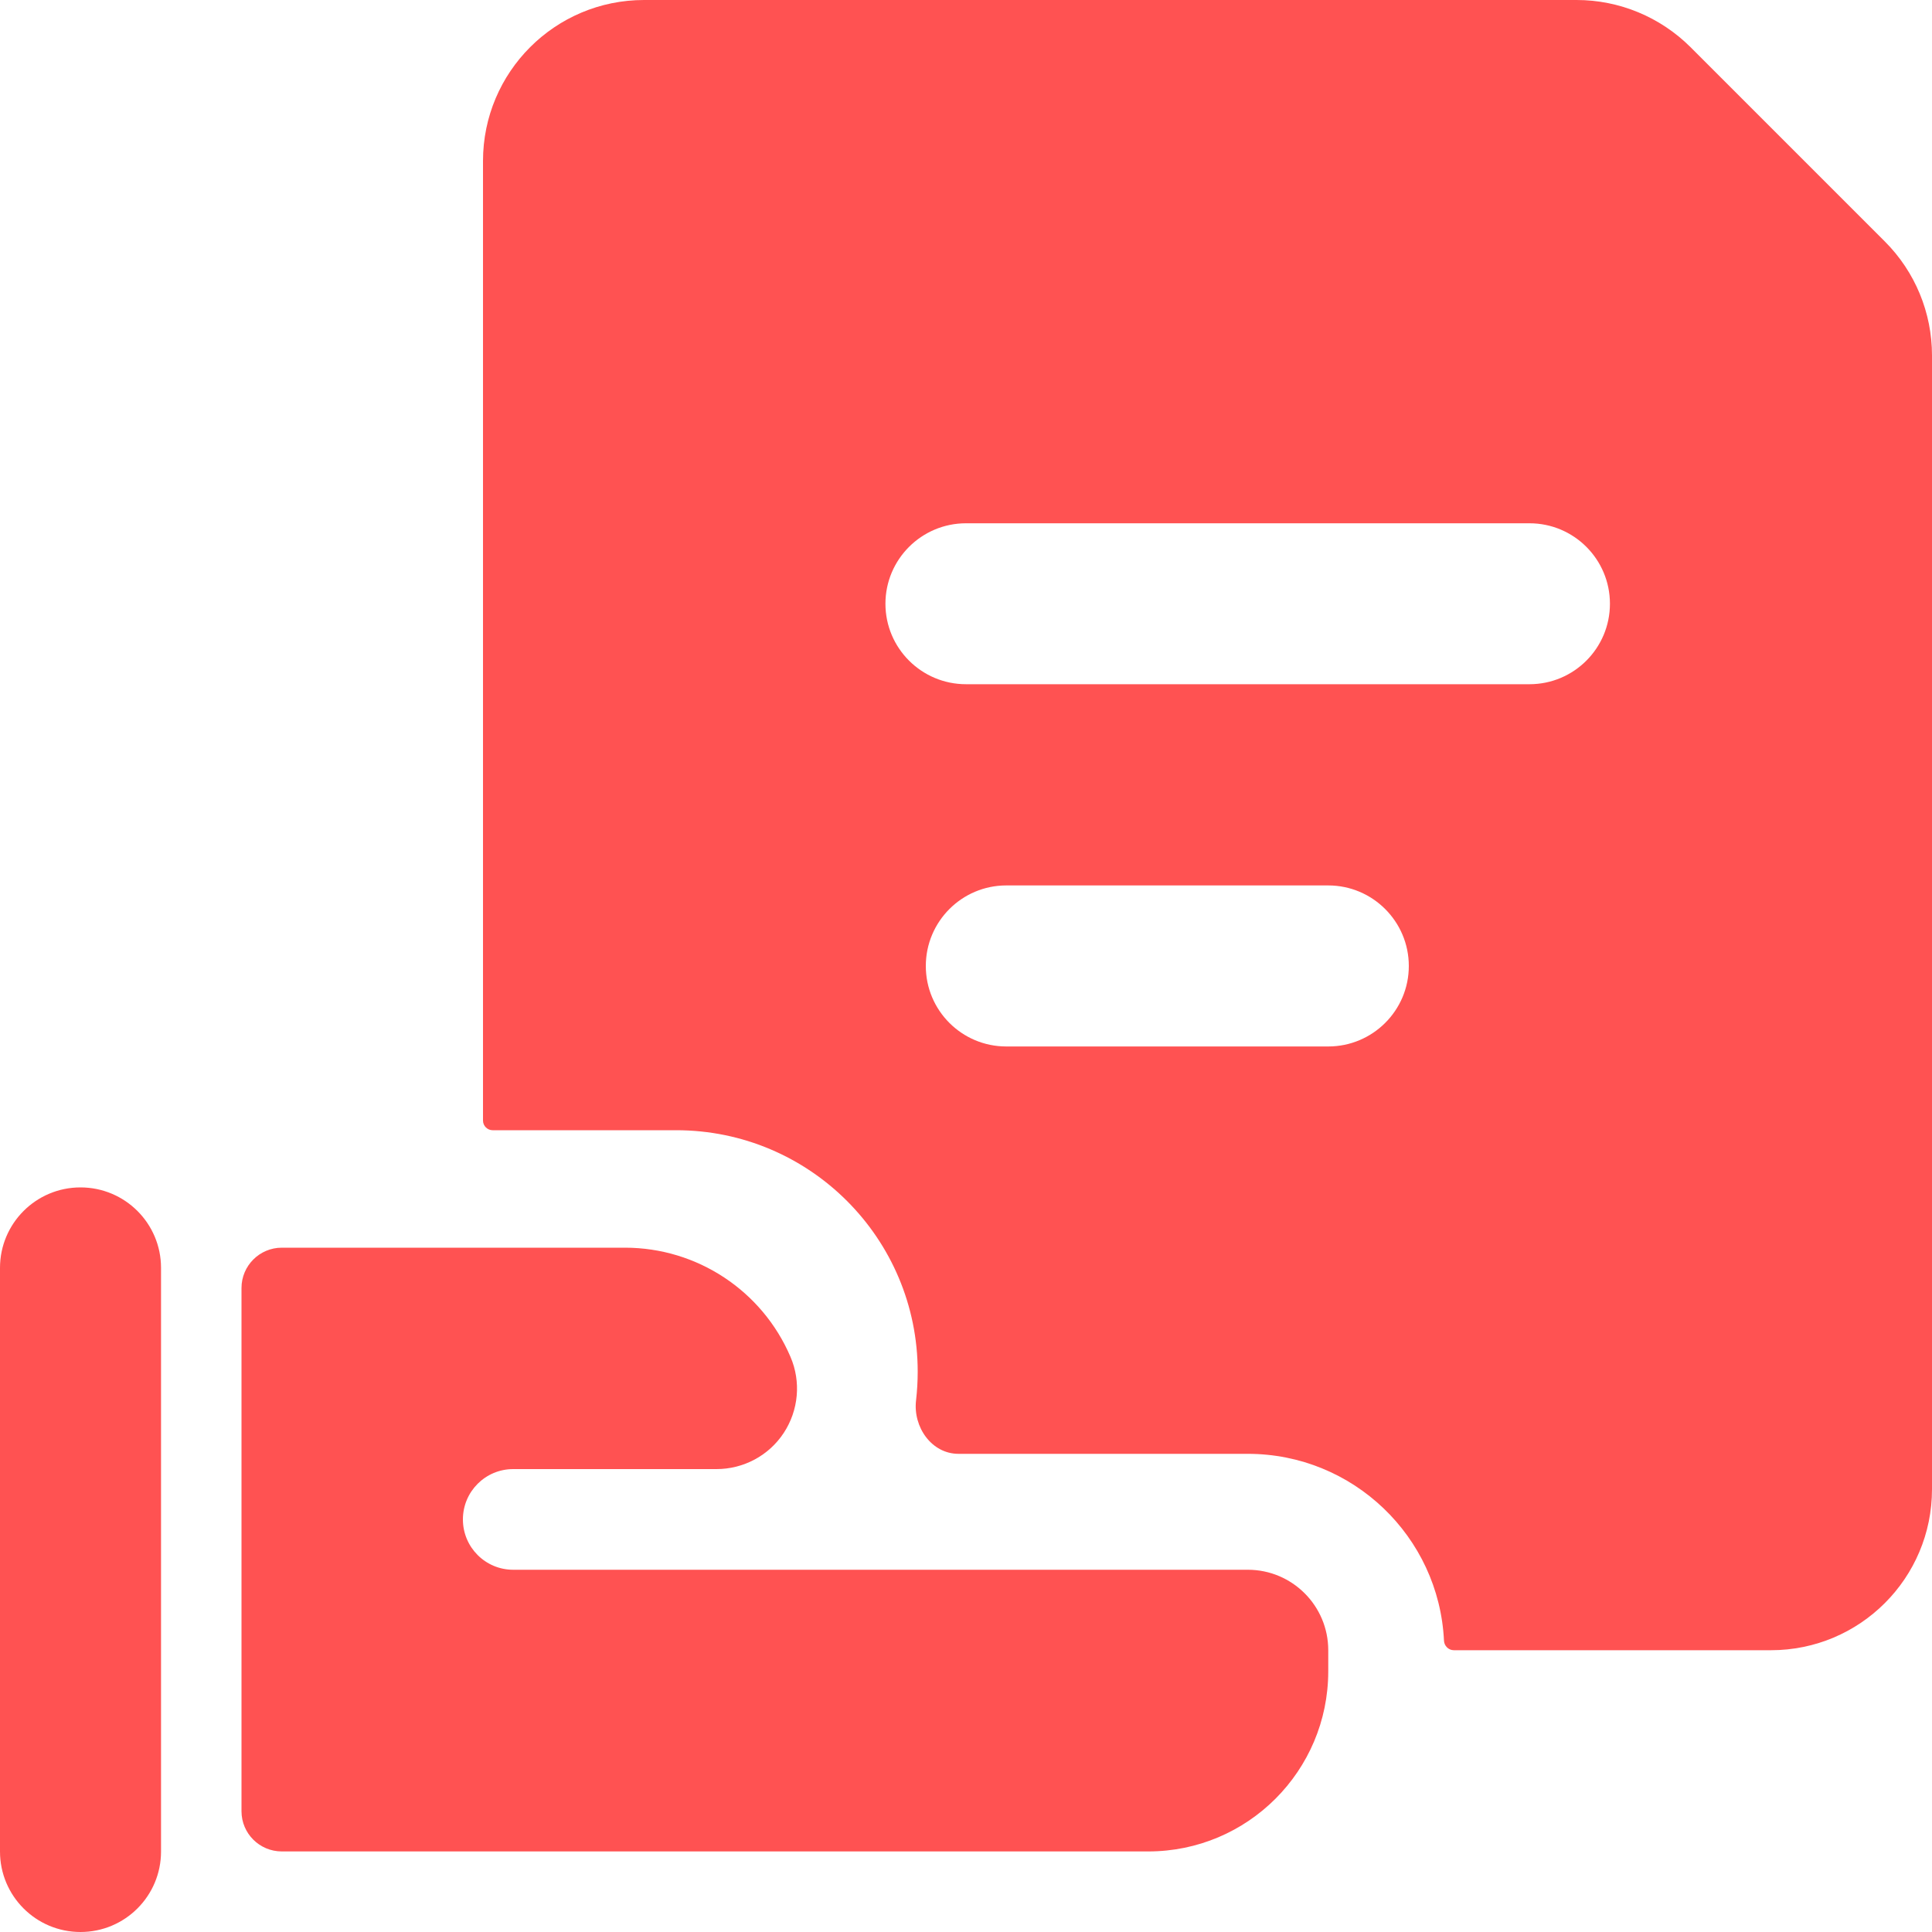 <svg fill="none" xmlns="http://www.w3.org/2000/svg" viewBox="0 0 20 20"><path d="M0.833 12.292C0.373 12.292 0 12.665 0 13.125V19.167C0 19.627 0.373 20 0.833 20C1.294 20 1.667 19.627 1.667 19.167V13.125C1.667 12.665 1.294 12.292 0.833 12.292Z" fill="#FF5252"/><path d="M12.917 16.25H5.312C5.025 16.25 4.792 16.017 4.792 15.729C4.792 15.441 5.025 15.208 5.312 15.208H7.417C7.697 15.208 7.959 15.068 8.113 14.834C8.267 14.6 8.294 14.304 8.183 14.046C7.89 13.361 7.216 12.916 6.47 12.916H2.917C2.687 12.916 2.5 13.103 2.5 13.333V18.75C2.5 18.98 2.687 19.166 2.917 19.166H11.887C12.915 19.166 13.749 18.332 13.75 17.303V17.083C13.75 16.623 13.377 16.25 12.917 16.25Z" fill="#FF5252"/><path fill-rule="evenodd" clip-rule="evenodd" d="M17.5 0.488L19.512 2.5C19.825 2.813 20 3.237 20 3.679V15.417C20 16.337 19.254 17.083 18.333 17.083L15.05 17.083C14.995 17.083 14.95 17.038 14.948 16.983C14.896 15.907 14.006 15.05 12.917 15.05H9.922C9.644 15.05 9.45 14.772 9.483 14.496C9.494 14.399 9.5 14.3 9.5 14.2C9.5 12.819 8.381 11.7 7 11.7H5.1C5.045 11.7 5 11.655 5 11.6V1.667C5 0.746 5.746 6.75939e-08 6.667 6.75939e-08H16.321C16.763 -0 17.187 0.176 17.5 0.488ZM16.666 6.25C16.666 5.79 16.293 5.417 15.833 5.417H10C9.54 5.417 9.166 5.79 9.166 6.25C9.166 6.71 9.54 7.083 10 7.083H15.833C16.293 7.083 16.666 6.71 16.666 6.25ZM10.417 9.166C9.957 9.166 9.584 9.54 9.584 10C9.584 10.46 9.957 10.833 10.417 10.833H13.75C14.21 10.833 14.584 10.46 14.584 10C14.584 9.54 14.21 9.166 13.75 9.166H10.417Z" fill="#FF5252"/></svg>